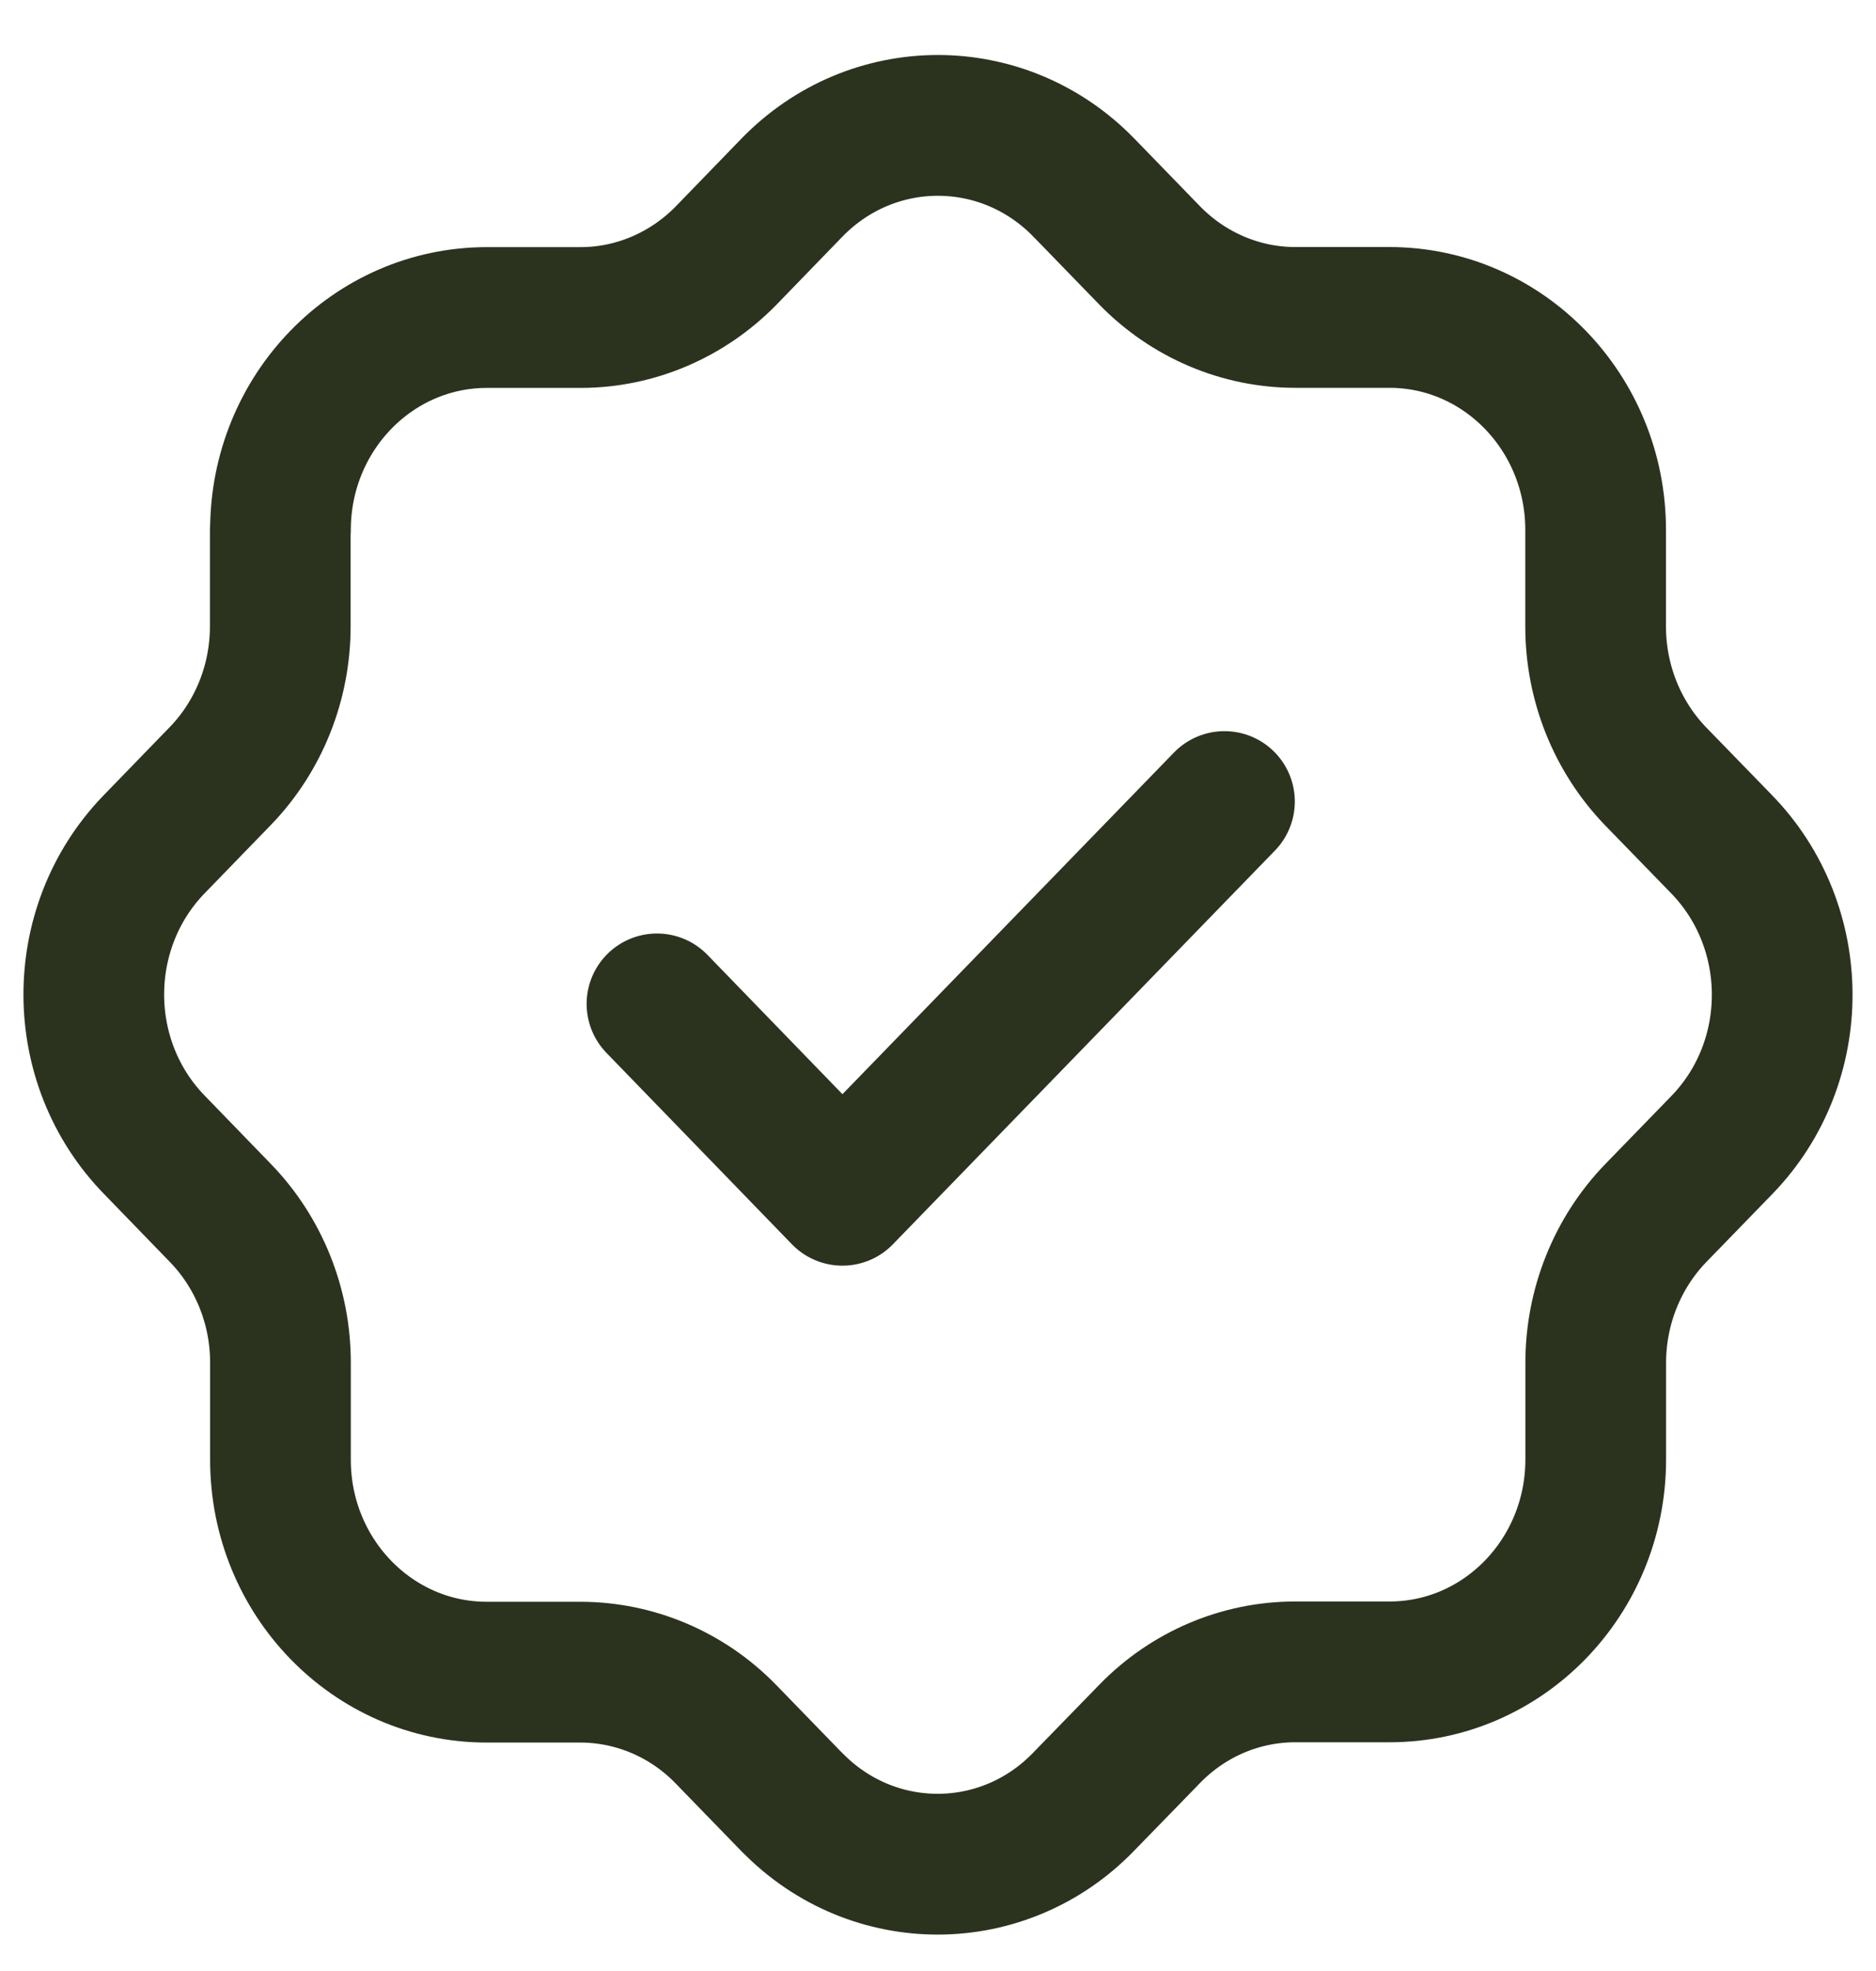 <svg xmlns="http://www.w3.org/2000/svg" fill="none" viewBox="0 0 20 21" height="21" width="20">
<g clip-path="url(#clip0_649_3169)">
<path stroke-linejoin="round" stroke-linecap="round" stroke-width="1.5" stroke="#2B331F" d="M2.99 5.647C2.99 4.397 3.974 3.384 5.189 3.383H6.19C6.77 3.383 7.327 3.145 7.739 2.725L8.438 2.004C9.295 1.117 10.688 1.113 11.55 1.994L11.55 1.995L11.559 2.003L12.259 2.724C12.671 3.145 13.228 3.382 13.809 3.382H14.812C16.026 3.382 17.011 4.396 17.011 5.646V6.675C17.011 7.274 17.241 7.847 17.65 8.271L18.351 8.992C19.212 9.874 19.217 11.308 18.361 12.195L17.651 12.926C17.242 13.349 17.012 13.923 17.012 14.52V15.553C17.01 16.803 16.025 17.814 14.812 17.813H13.807C13.226 17.813 12.669 18.05 12.258 18.472L11.557 19.192C10.703 20.08 9.31 20.086 8.448 19.206L8.445 19.204L7.737 18.475C7.326 18.053 6.769 17.817 6.188 17.816H5.189C3.974 17.816 2.99 16.803 2.99 15.553V14.517C2.99 13.92 2.76 13.347 2.35 12.924L1.651 12.203C0.788 11.323 0.783 9.891 1.636 9.003C1.636 9.003 1.639 9.001 1.64 8.999L2.348 8.269C2.758 7.846 2.988 7.272 2.988 6.673V5.647"></path>
<path stroke-linejoin="round" stroke-linecap="round" stroke-width="1.5" stroke="#2B331F" d="M7.004 10.696L8.981 12.735L13.054 8.54"></path>
</g>
<defs>
<clipPath id="clip0_649_3169">
<rect transform="translate(0 0.305)" fill="white" height="20.588" width="20"></rect>
</clipPath>
</defs>
</svg>
